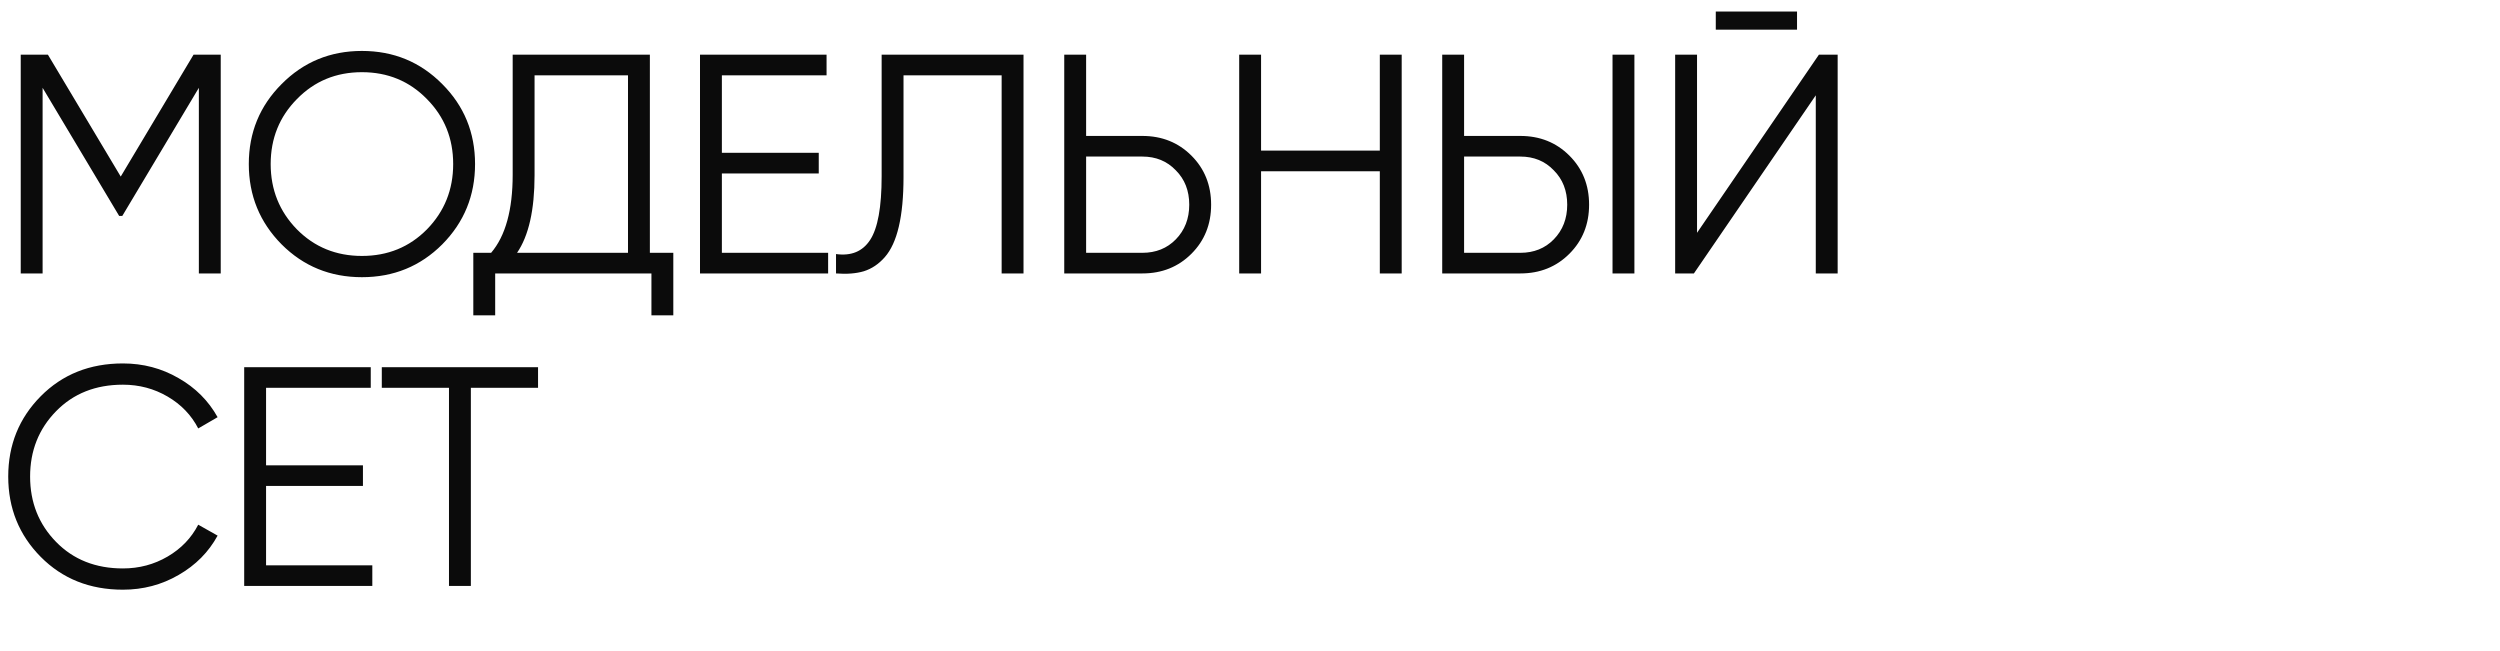 <?xml version="1.0" encoding="UTF-8"?> <svg xmlns="http://www.w3.org/2000/svg" width="96" height="25" viewBox="0 0 96 25" fill="none"><rect x="0" y="0" width="96" height="25" fill="#808080" stroke="none"/> <g clip-path="url(#clip0_388_299)"> <rect width="96" height="25" fill="white"></rect> <path d="M8.476 2.1V10.5H7.636V3.372L4.696 8.292H4.576L1.636 3.372V10.5H0.796V2.1H1.84L4.636 6.78L7.432 2.1H8.476ZM16.982 9.384C16.142 10.224 15.114 10.644 13.898 10.644C12.682 10.644 11.654 10.224 10.814 9.384C9.974 8.536 9.554 7.508 9.554 6.3C9.554 5.092 9.974 4.068 10.814 3.228C11.654 2.38 12.682 1.956 13.898 1.956C15.114 1.956 16.142 2.38 16.982 3.228C17.822 4.068 18.242 5.092 18.242 6.3C18.242 7.508 17.822 8.536 16.982 9.384ZM11.402 8.808C12.074 9.488 12.906 9.828 13.898 9.828C14.89 9.828 15.722 9.488 16.394 8.808C17.066 8.12 17.402 7.284 17.402 6.3C17.402 5.316 17.066 4.484 16.394 3.804C15.722 3.116 14.89 2.772 13.898 2.772C12.906 2.772 12.074 3.116 11.402 3.804C10.73 4.484 10.394 5.316 10.394 6.3C10.394 7.284 10.73 8.12 11.402 8.808ZM24.955 9.708H25.855V12.108H25.015V10.5H19.015V12.108H18.175V9.708H18.859C19.411 9.06 19.687 8.06 19.687 6.708V2.1H24.955V9.708ZM19.855 9.708H24.115V2.892H20.527V6.732C20.527 8.06 20.303 9.052 19.855 9.708ZM27.72 9.708H31.8V10.5H26.88V2.1H31.74V2.892H27.72V5.868H31.44V6.66H27.72V9.708ZM32.103 10.5V9.756C32.687 9.836 33.123 9.656 33.411 9.216C33.707 8.768 33.855 7.952 33.855 6.768V2.1H39.303V10.5H38.463V2.892H34.695V6.792C34.695 7.552 34.635 8.188 34.515 8.7C34.395 9.212 34.215 9.604 33.975 9.876C33.743 10.14 33.475 10.32 33.171 10.416C32.875 10.504 32.519 10.532 32.103 10.5ZM43.867 5.22C44.619 5.22 45.247 5.472 45.751 5.976C46.255 6.48 46.507 7.108 46.507 7.86C46.507 8.612 46.255 9.24 45.751 9.744C45.247 10.248 44.619 10.5 43.867 10.5H40.867V2.1H41.707V5.22H43.867ZM43.867 9.708C44.387 9.708 44.815 9.536 45.151 9.192C45.495 8.84 45.667 8.396 45.667 7.86C45.667 7.324 45.495 6.884 45.151 6.54C44.815 6.188 44.387 6.012 43.867 6.012H41.707V9.708H43.867ZM52.985 2.1H53.825V10.5H52.985V6.576H48.425V10.5H47.585V2.1H48.425V5.784H52.985V2.1ZM55.381 10.5V2.1H56.221V5.22H58.381C59.133 5.22 59.761 5.472 60.265 5.976C60.769 6.48 61.021 7.108 61.021 7.86C61.021 8.612 60.769 9.24 60.265 9.744C59.761 10.248 59.133 10.5 58.381 10.5H55.381ZM61.921 10.5V2.1H62.761V10.5H61.921ZM56.221 9.708H58.381C58.901 9.708 59.329 9.536 59.665 9.192C60.009 8.84 60.181 8.396 60.181 7.86C60.181 7.324 60.009 6.884 59.665 6.54C59.329 6.188 58.901 6.012 58.381 6.012H56.221V9.708ZM65.886 1.14V0.444H69.006V1.14H65.886ZM69.726 10.5V3.66L65.046 10.5H64.326V2.1H65.166V8.94L69.846 2.1H70.566V10.5H69.726ZM4.72 22.644C3.448 22.644 2.396 22.224 1.564 21.384C0.732 20.544 0.316 19.516 0.316 18.3C0.316 17.084 0.732 16.056 1.564 15.216C2.396 14.376 3.448 13.956 4.72 13.956C5.496 13.956 6.208 14.144 6.856 14.52C7.504 14.888 8.004 15.388 8.356 16.02L7.612 16.452C7.348 15.94 6.956 15.532 6.436 15.228C5.916 14.924 5.344 14.772 4.72 14.772C3.672 14.772 2.816 15.112 2.152 15.792C1.488 16.472 1.156 17.308 1.156 18.3C1.156 19.292 1.488 20.128 2.152 20.808C2.816 21.488 3.672 21.828 4.72 21.828C5.344 21.828 5.916 21.676 6.436 21.372C6.956 21.068 7.348 20.66 7.612 20.148L8.356 20.568C8.012 21.2 7.512 21.704 6.856 22.08C6.208 22.456 5.496 22.644 4.72 22.644ZM10.217 21.708H14.297V22.5H9.377V14.1H14.237V14.892H10.217V17.868H13.937V18.66H10.217V21.708ZM20.661 14.1V14.892H18.081V22.5H17.241V14.892H14.661V14.1H20.661Z" fill="#0B0B0B"></path> </g> <defs> <clipPath id="clip0_388_299"> <rect width="96" height="25" fill="white"></rect> </clipPath> </defs> </svg> 